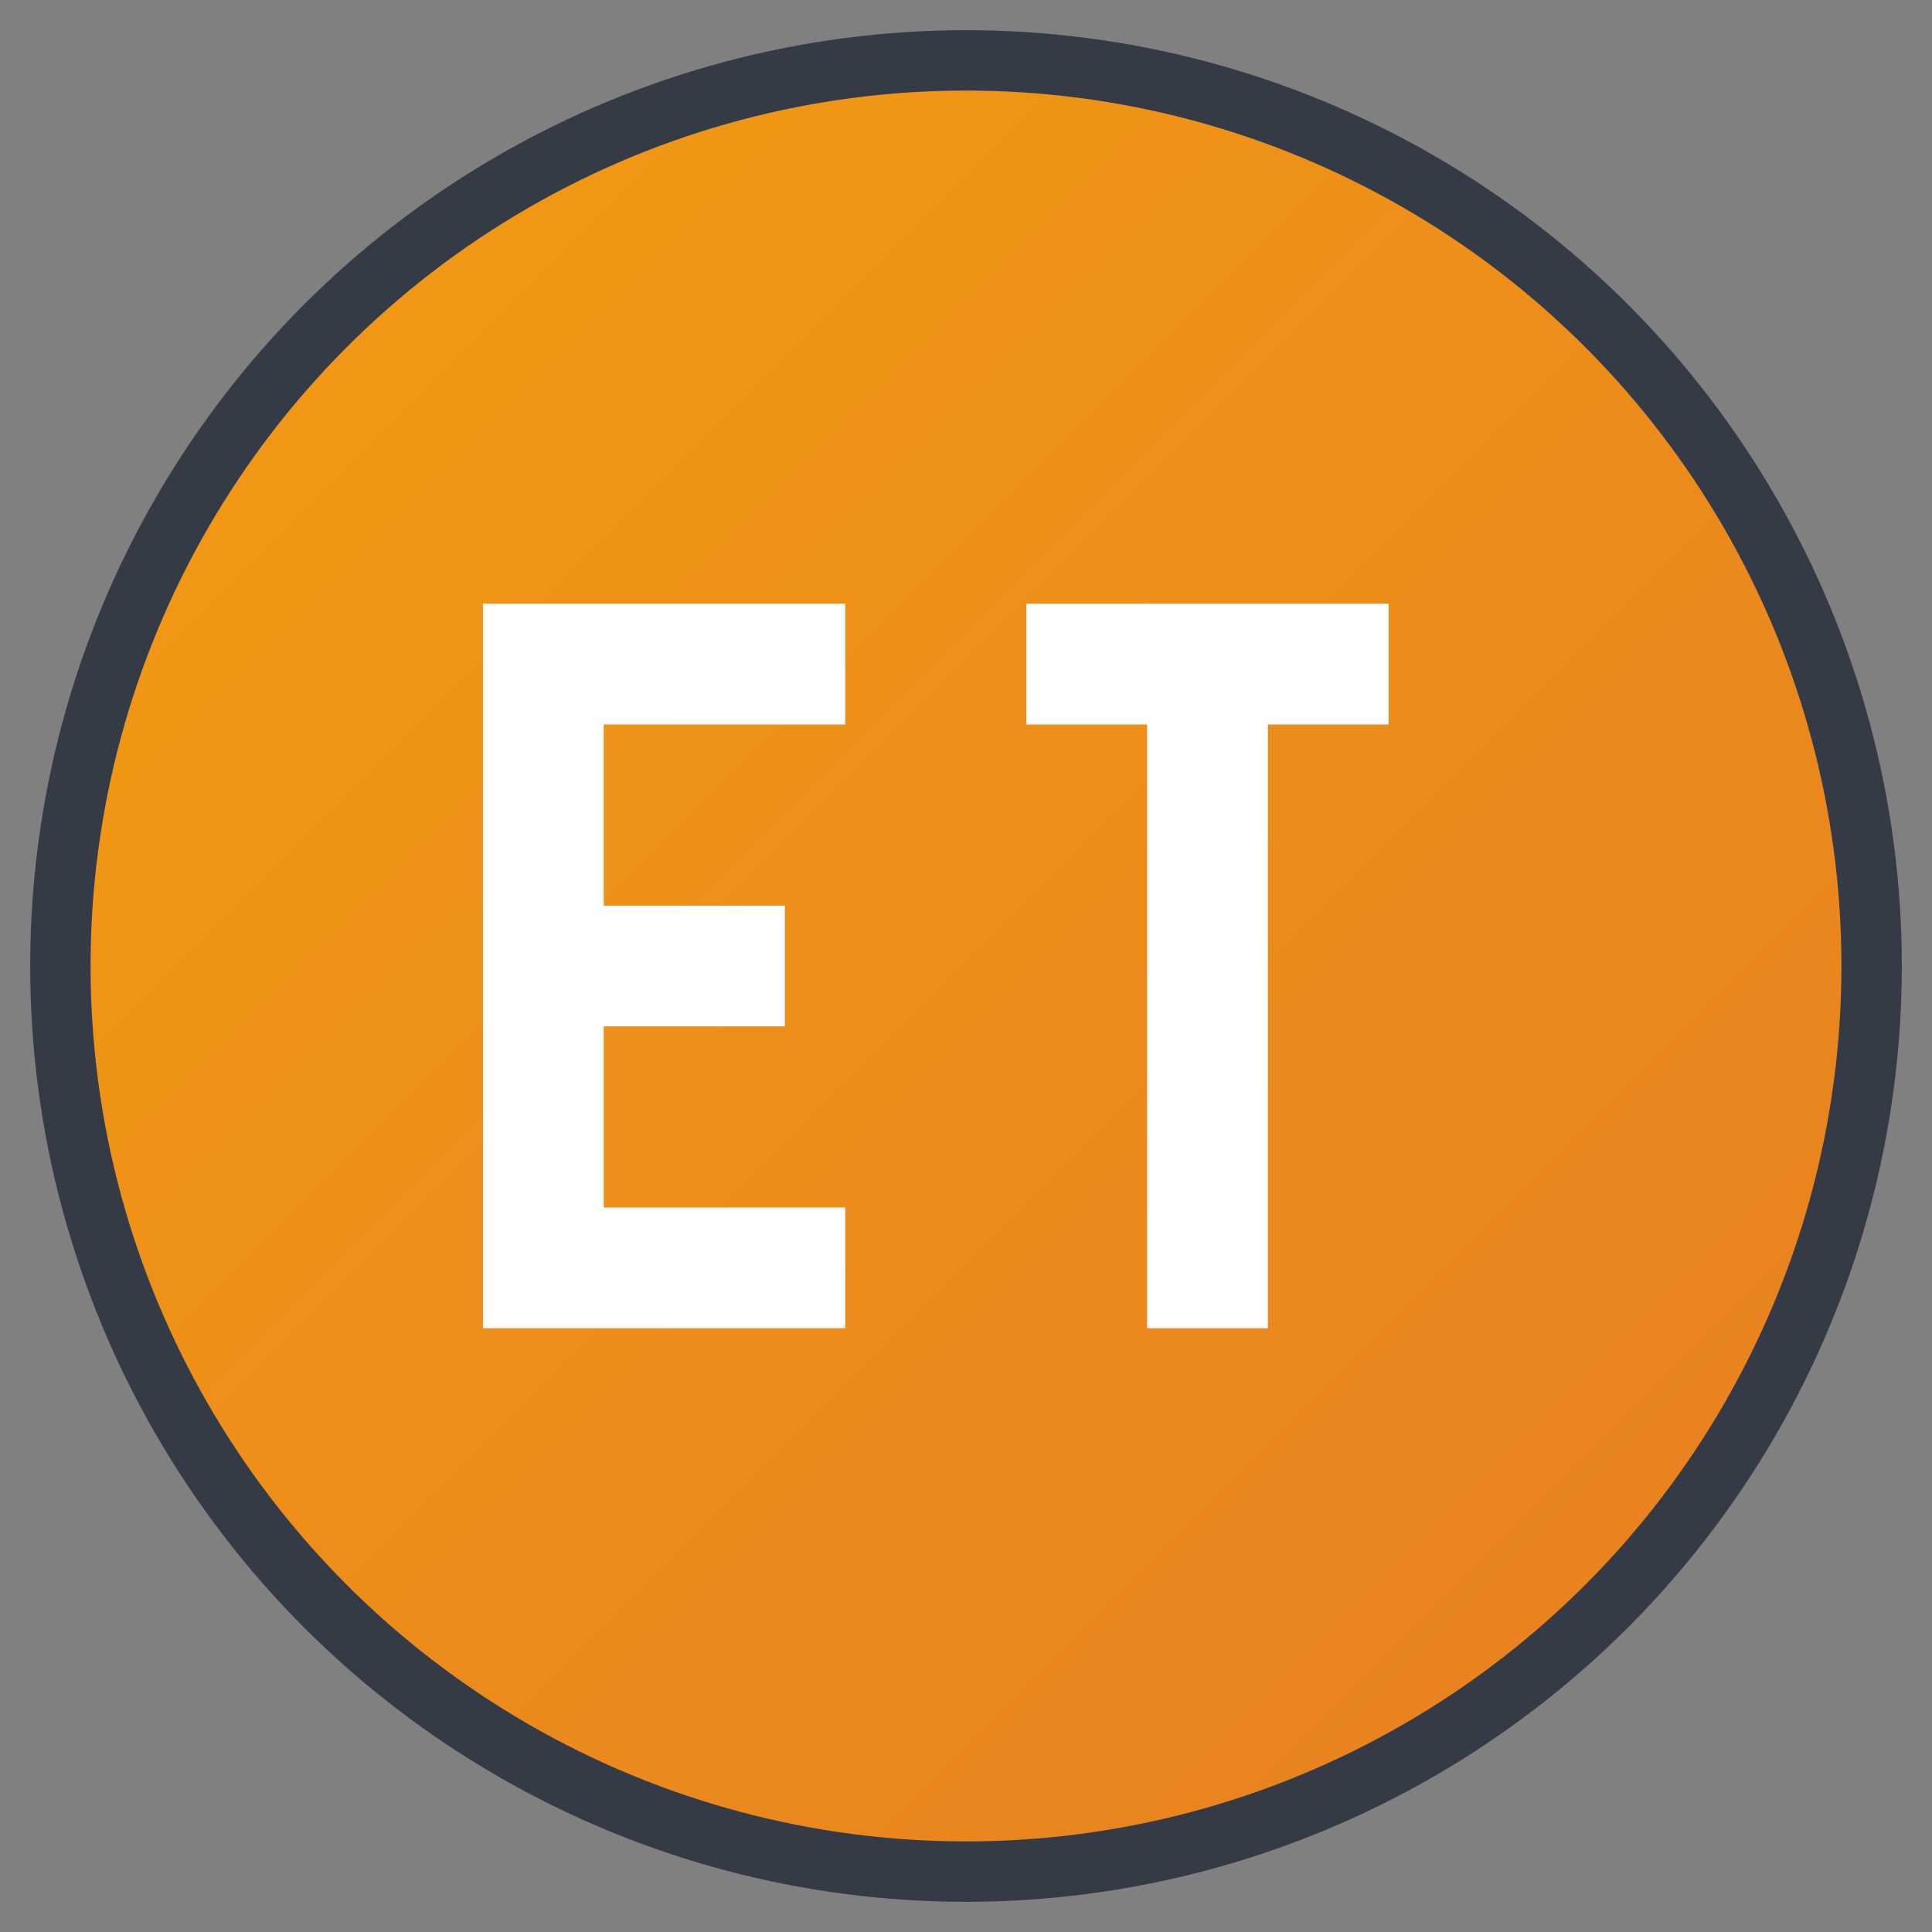 <?xml version="1.0" encoding="UTF-8"?>
<svg width="16" height="16" viewBox="0 0 16 16" xmlns="http://www.w3.org/2000/svg">
  <rect x="0" y="0" width="16" height="16" fill="#808080" stroke="none"/>
  <!-- Background circle with gradient -->
  <defs>
    <linearGradient id="grad" x1="0%" y1="0%" x2="100%" y2="100%">
      <stop offset="0%" style="stop-color:#f39c12;stop-opacity:1" />
      <stop offset="100%" style="stop-color:#e67e22;stop-opacity:1" />
    </linearGradient>
  </defs>
  
  <!-- Background circle -->
  <circle cx="8" cy="8" r="7.5" fill="url(#grad)" stroke="#353a47" stroke-width="0.5"/>
  
  <!-- Letter E -->
  <path d="M 4 5 L 4 11 L 7 11 L 7 10 L 5 10 L 5 8.5 L 6.5 8.5 L 6.5 7.5 L 5 7.5 L 5 6 L 7 6 L 7 5 Z" fill="white"/>
  
  <!-- Letter T -->
  <path d="M 8.5 5 L 8.5 6 L 9.5 6 L 9.5 11 L 10.5 11 L 10.5 6 L 11.5 6 L 11.5 5 Z" fill="white"/>
</svg>
